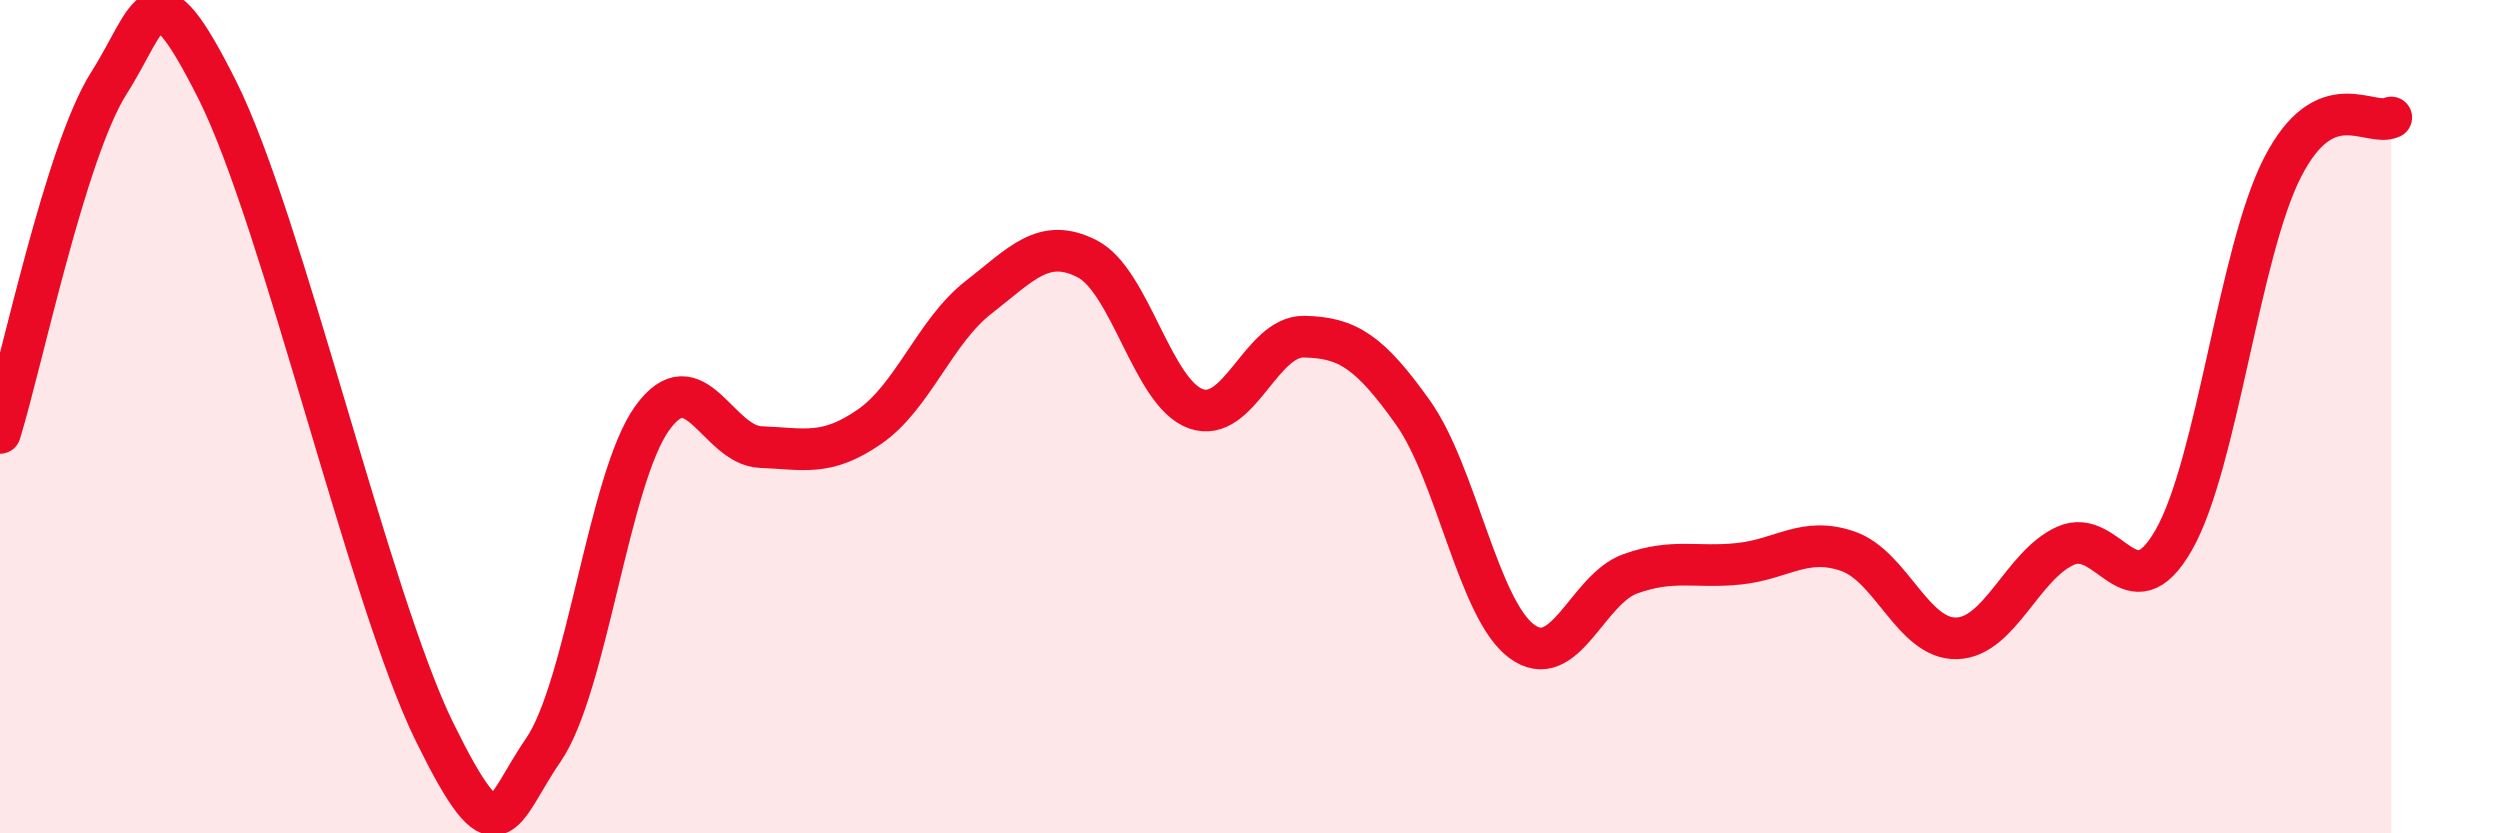 
    <svg width="60" height="20" viewBox="0 0 60 20" xmlns="http://www.w3.org/2000/svg">
      <path
        d="M 0,10.39 C 0.52,8.71 1.57,3.64 2.61,2 C 3.65,0.36 3.66,-0.94 5.22,2.17 C 6.78,5.28 8.87,14.4 10.43,17.57 C 11.99,20.74 12,19.51 13.04,18 C 14.08,16.49 14.61,11.49 15.65,10.04 C 16.69,8.59 17.22,10.69 18.26,10.73 C 19.3,10.77 19.83,10.96 20.87,10.24 C 21.91,9.52 22.44,7.95 23.48,7.14 C 24.52,6.33 25.05,5.68 26.09,6.21 C 27.13,6.74 27.66,9.44 28.7,9.81 C 29.74,10.18 30.26,8.06 31.3,8.08 C 32.34,8.1 32.87,8.44 33.91,9.9 C 34.95,11.36 35.48,14.62 36.52,15.39 C 37.56,16.16 38.09,14.14 39.13,13.77 C 40.17,13.4 40.7,13.64 41.74,13.53 C 42.78,13.42 43.31,12.87 44.35,13.23 C 45.39,13.59 45.92,15.35 46.96,15.32 C 48,15.29 48.53,13.57 49.57,13.1 C 50.61,12.63 51.13,14.78 52.17,12.96 C 53.21,11.14 53.74,6.05 54.78,4.02 C 55.82,1.99 56.87,3.06 57.39,2.82L57.39 20L0 20Z"
        fill="#EB0A25"
        opacity="0.1"
        stroke-linecap="round"
        stroke-linejoin="round"
      />
      <path
        d="M 0,10.39 C 0.52,8.71 1.57,3.64 2.61,2 C 3.65,0.36 3.66,-0.94 5.22,2.17 C 6.78,5.28 8.87,14.4 10.43,17.57 C 11.99,20.74 12,19.51 13.04,18 C 14.08,16.49 14.61,11.49 15.65,10.04 C 16.69,8.59 17.22,10.69 18.26,10.73 C 19.3,10.77 19.83,10.96 20.87,10.24 C 21.91,9.52 22.44,7.95 23.48,7.14 C 24.52,6.33 25.05,5.68 26.09,6.21 C 27.13,6.74 27.66,9.44 28.7,9.81 C 29.74,10.18 30.26,8.06 31.3,8.08 C 32.34,8.1 32.87,8.44 33.91,9.9 C 34.95,11.36 35.48,14.62 36.52,15.39 C 37.56,16.16 38.09,14.14 39.13,13.77 C 40.17,13.4 40.7,13.64 41.74,13.53 C 42.78,13.42 43.31,12.87 44.35,13.23 C 45.39,13.59 45.92,15.35 46.96,15.32 C 48,15.29 48.53,13.57 49.57,13.1 C 50.61,12.63 51.13,14.78 52.17,12.96 C 53.21,11.14 53.74,6.05 54.78,4.02 C 55.82,1.99 56.87,3.06 57.39,2.82"
        stroke="#EB0A25"
        stroke-width="1"
        fill="none"
        stroke-linecap="round"
        stroke-linejoin="round"
      />
    </svg>
  